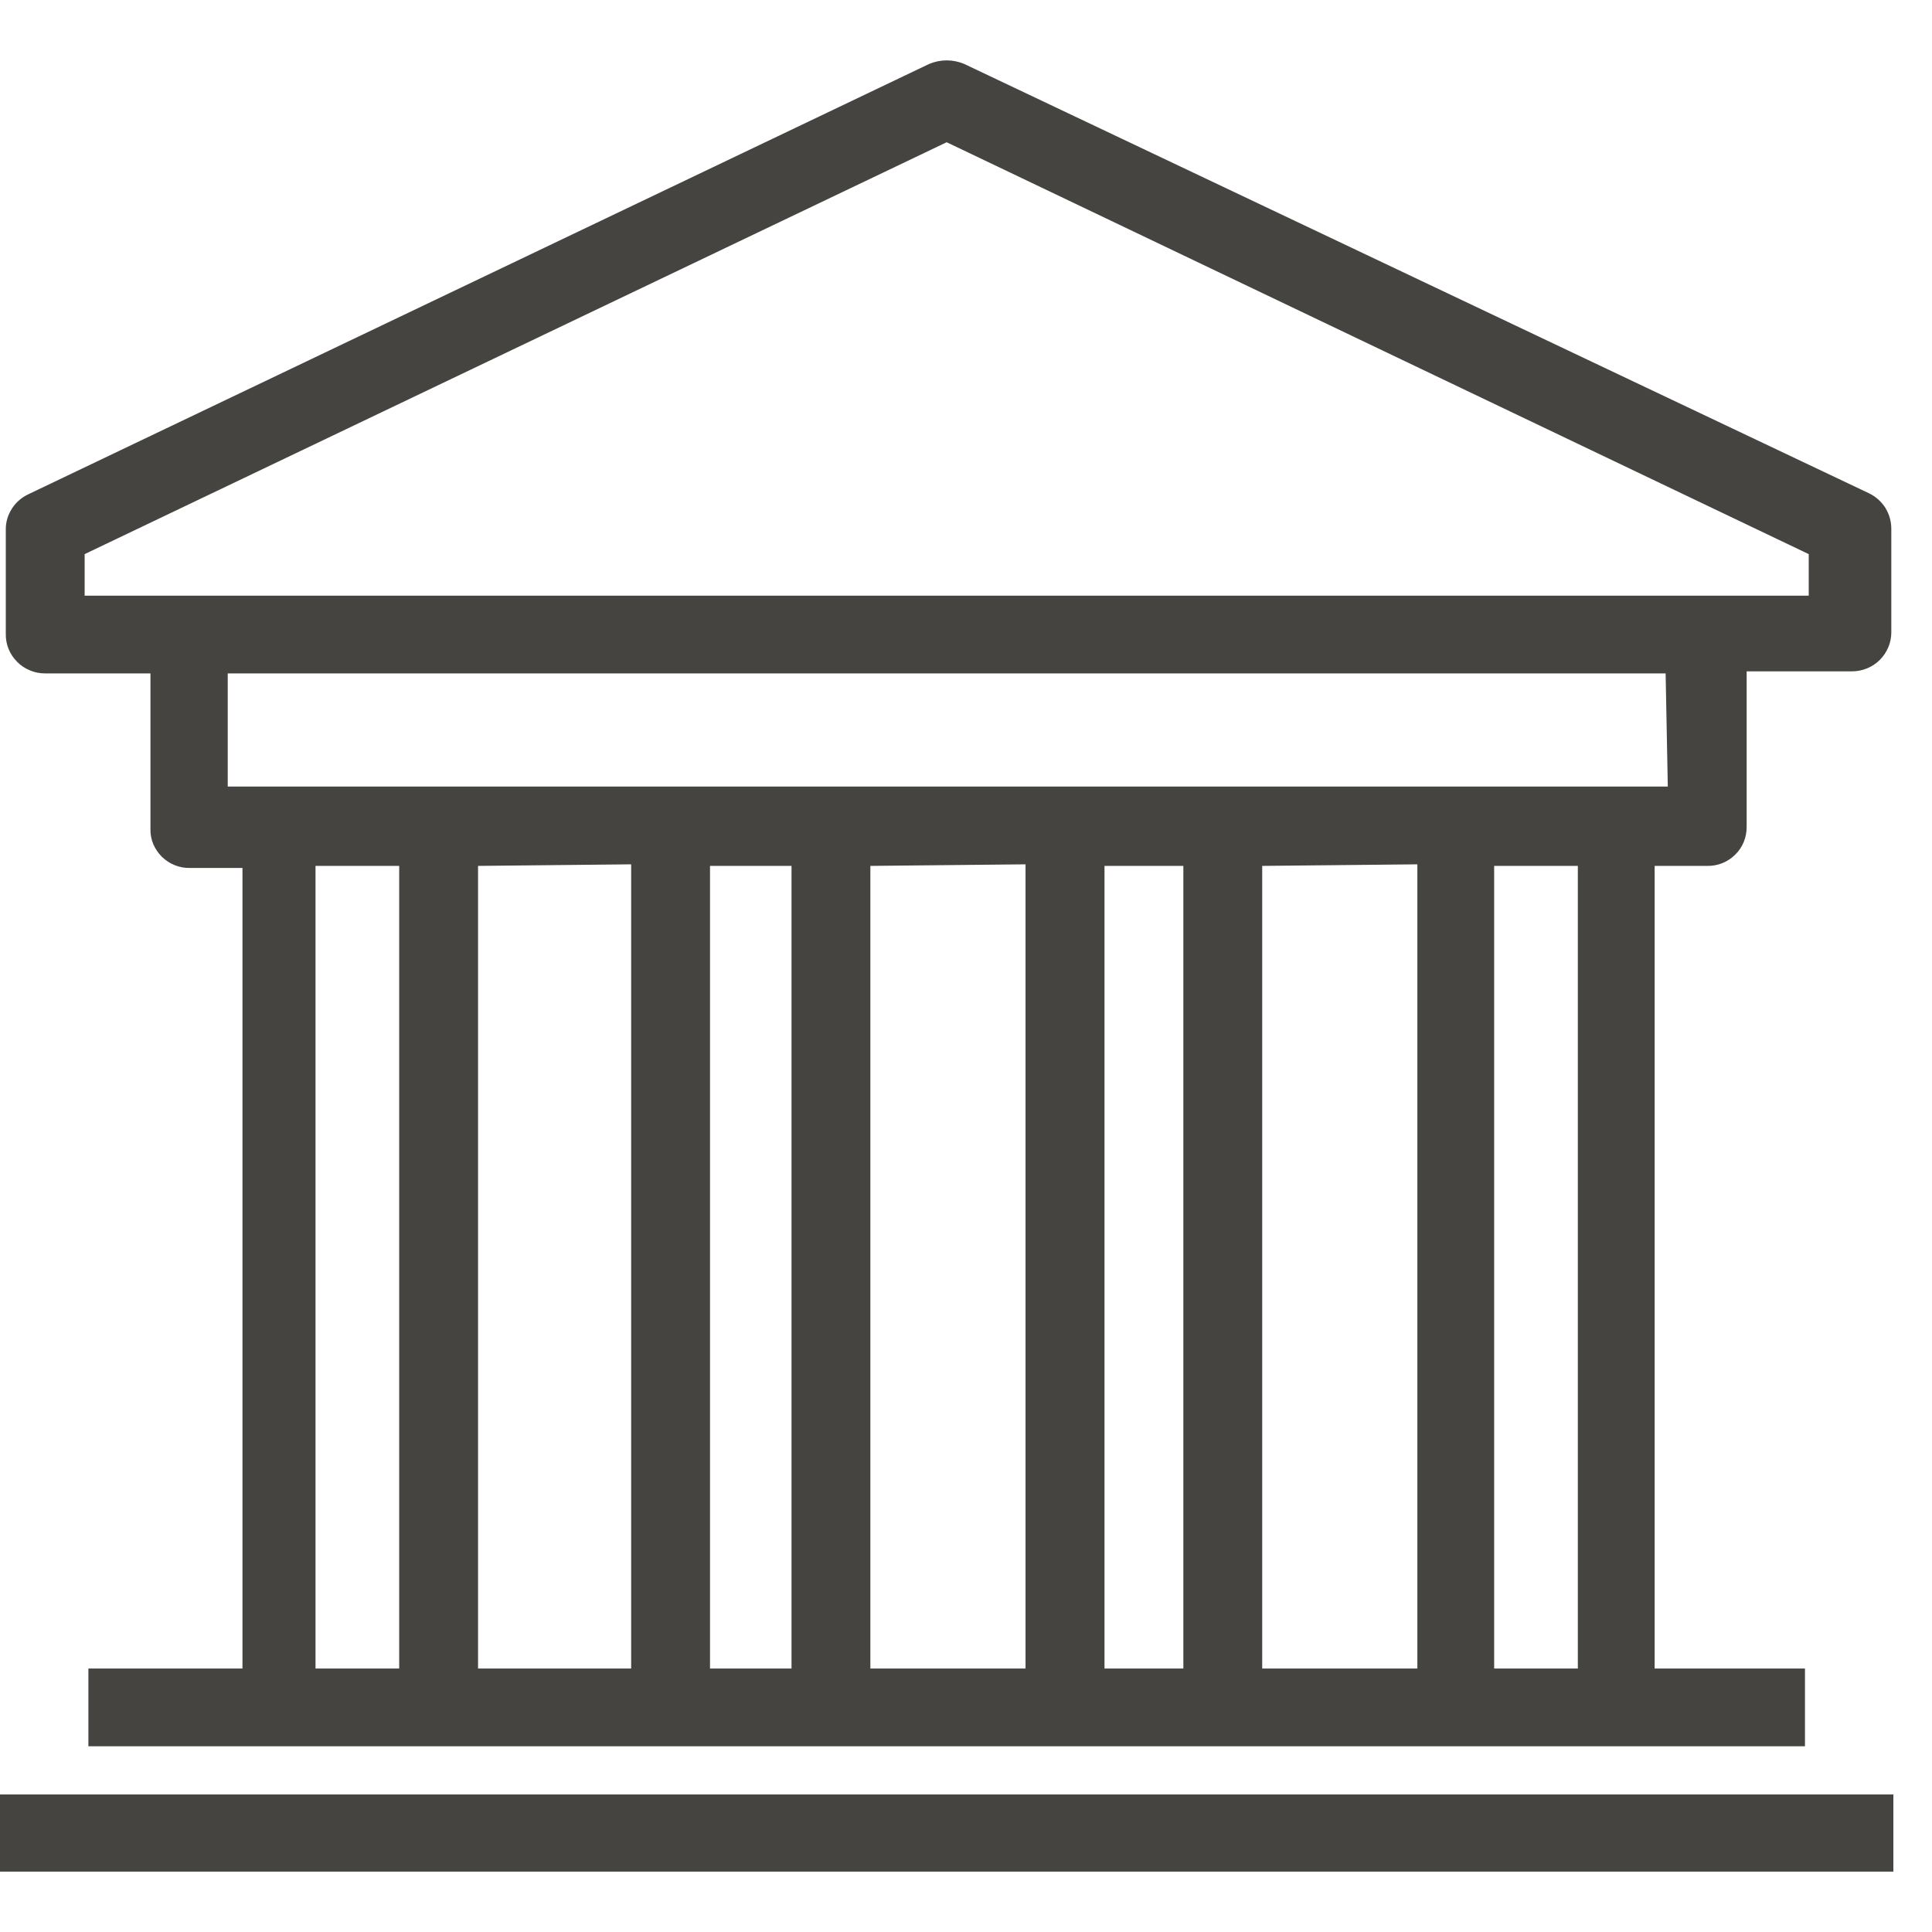 <svg width="16" height="16" viewBox="0 0 16 16" fill="none" xmlns="http://www.w3.org/2000/svg">
<path d="M0.375 5.577H1.246V6.866C1.245 6.909 1.253 6.951 1.269 6.99C1.286 7.029 1.31 7.065 1.34 7.095C1.371 7.125 1.407 7.149 1.447 7.165C1.487 7.181 1.529 7.189 1.572 7.188H2.008V13.818H0.732V14.462H14.948V13.818H13.703V7.171H14.138C14.181 7.172 14.224 7.164 14.264 7.148C14.304 7.132 14.34 7.108 14.37 7.078C14.401 7.048 14.425 7.012 14.441 6.973C14.457 6.934 14.465 6.891 14.465 6.849V5.56H15.336C15.423 5.56 15.506 5.526 15.567 5.466C15.628 5.405 15.663 5.323 15.663 5.238V4.379C15.663 4.318 15.646 4.258 15.614 4.206C15.582 4.155 15.535 4.113 15.48 4.086L7.984 0.529C7.938 0.51 7.889 0.5 7.84 0.5C7.791 0.5 7.742 0.51 7.696 0.529L0.231 4.095C0.176 4.122 0.129 4.163 0.097 4.215C0.064 4.267 0.047 4.326 0.048 4.387V5.246C0.047 5.289 0.054 5.332 0.07 5.372C0.086 5.412 0.11 5.449 0.141 5.48C0.171 5.511 0.207 5.535 0.248 5.552C0.288 5.569 0.331 5.577 0.375 5.577ZM2.613 13.818V7.171H3.306V13.818H2.613ZM5.227 7.158V13.818H3.959V7.171L5.227 7.158ZM5.88 13.818V7.171H6.555V13.818H5.88ZM8.493 7.158V13.818H7.208V7.171L8.493 7.158ZM9.147 13.818V7.171H9.8V13.818H9.147ZM11.738 7.158V13.818H10.453V7.171L11.738 7.158ZM13.067 13.818H12.374V7.171H13.067V13.818ZM13.812 6.514H1.886V5.577H13.794L13.812 6.514ZM0.701 4.589L7.84 1.178L14.979 4.589V4.933H0.701V4.589Z" fill="#464441"/>
<path d="M15.68 14.861H0V15.5H15.68V14.861Z" fill="#464441"/>
</svg>
